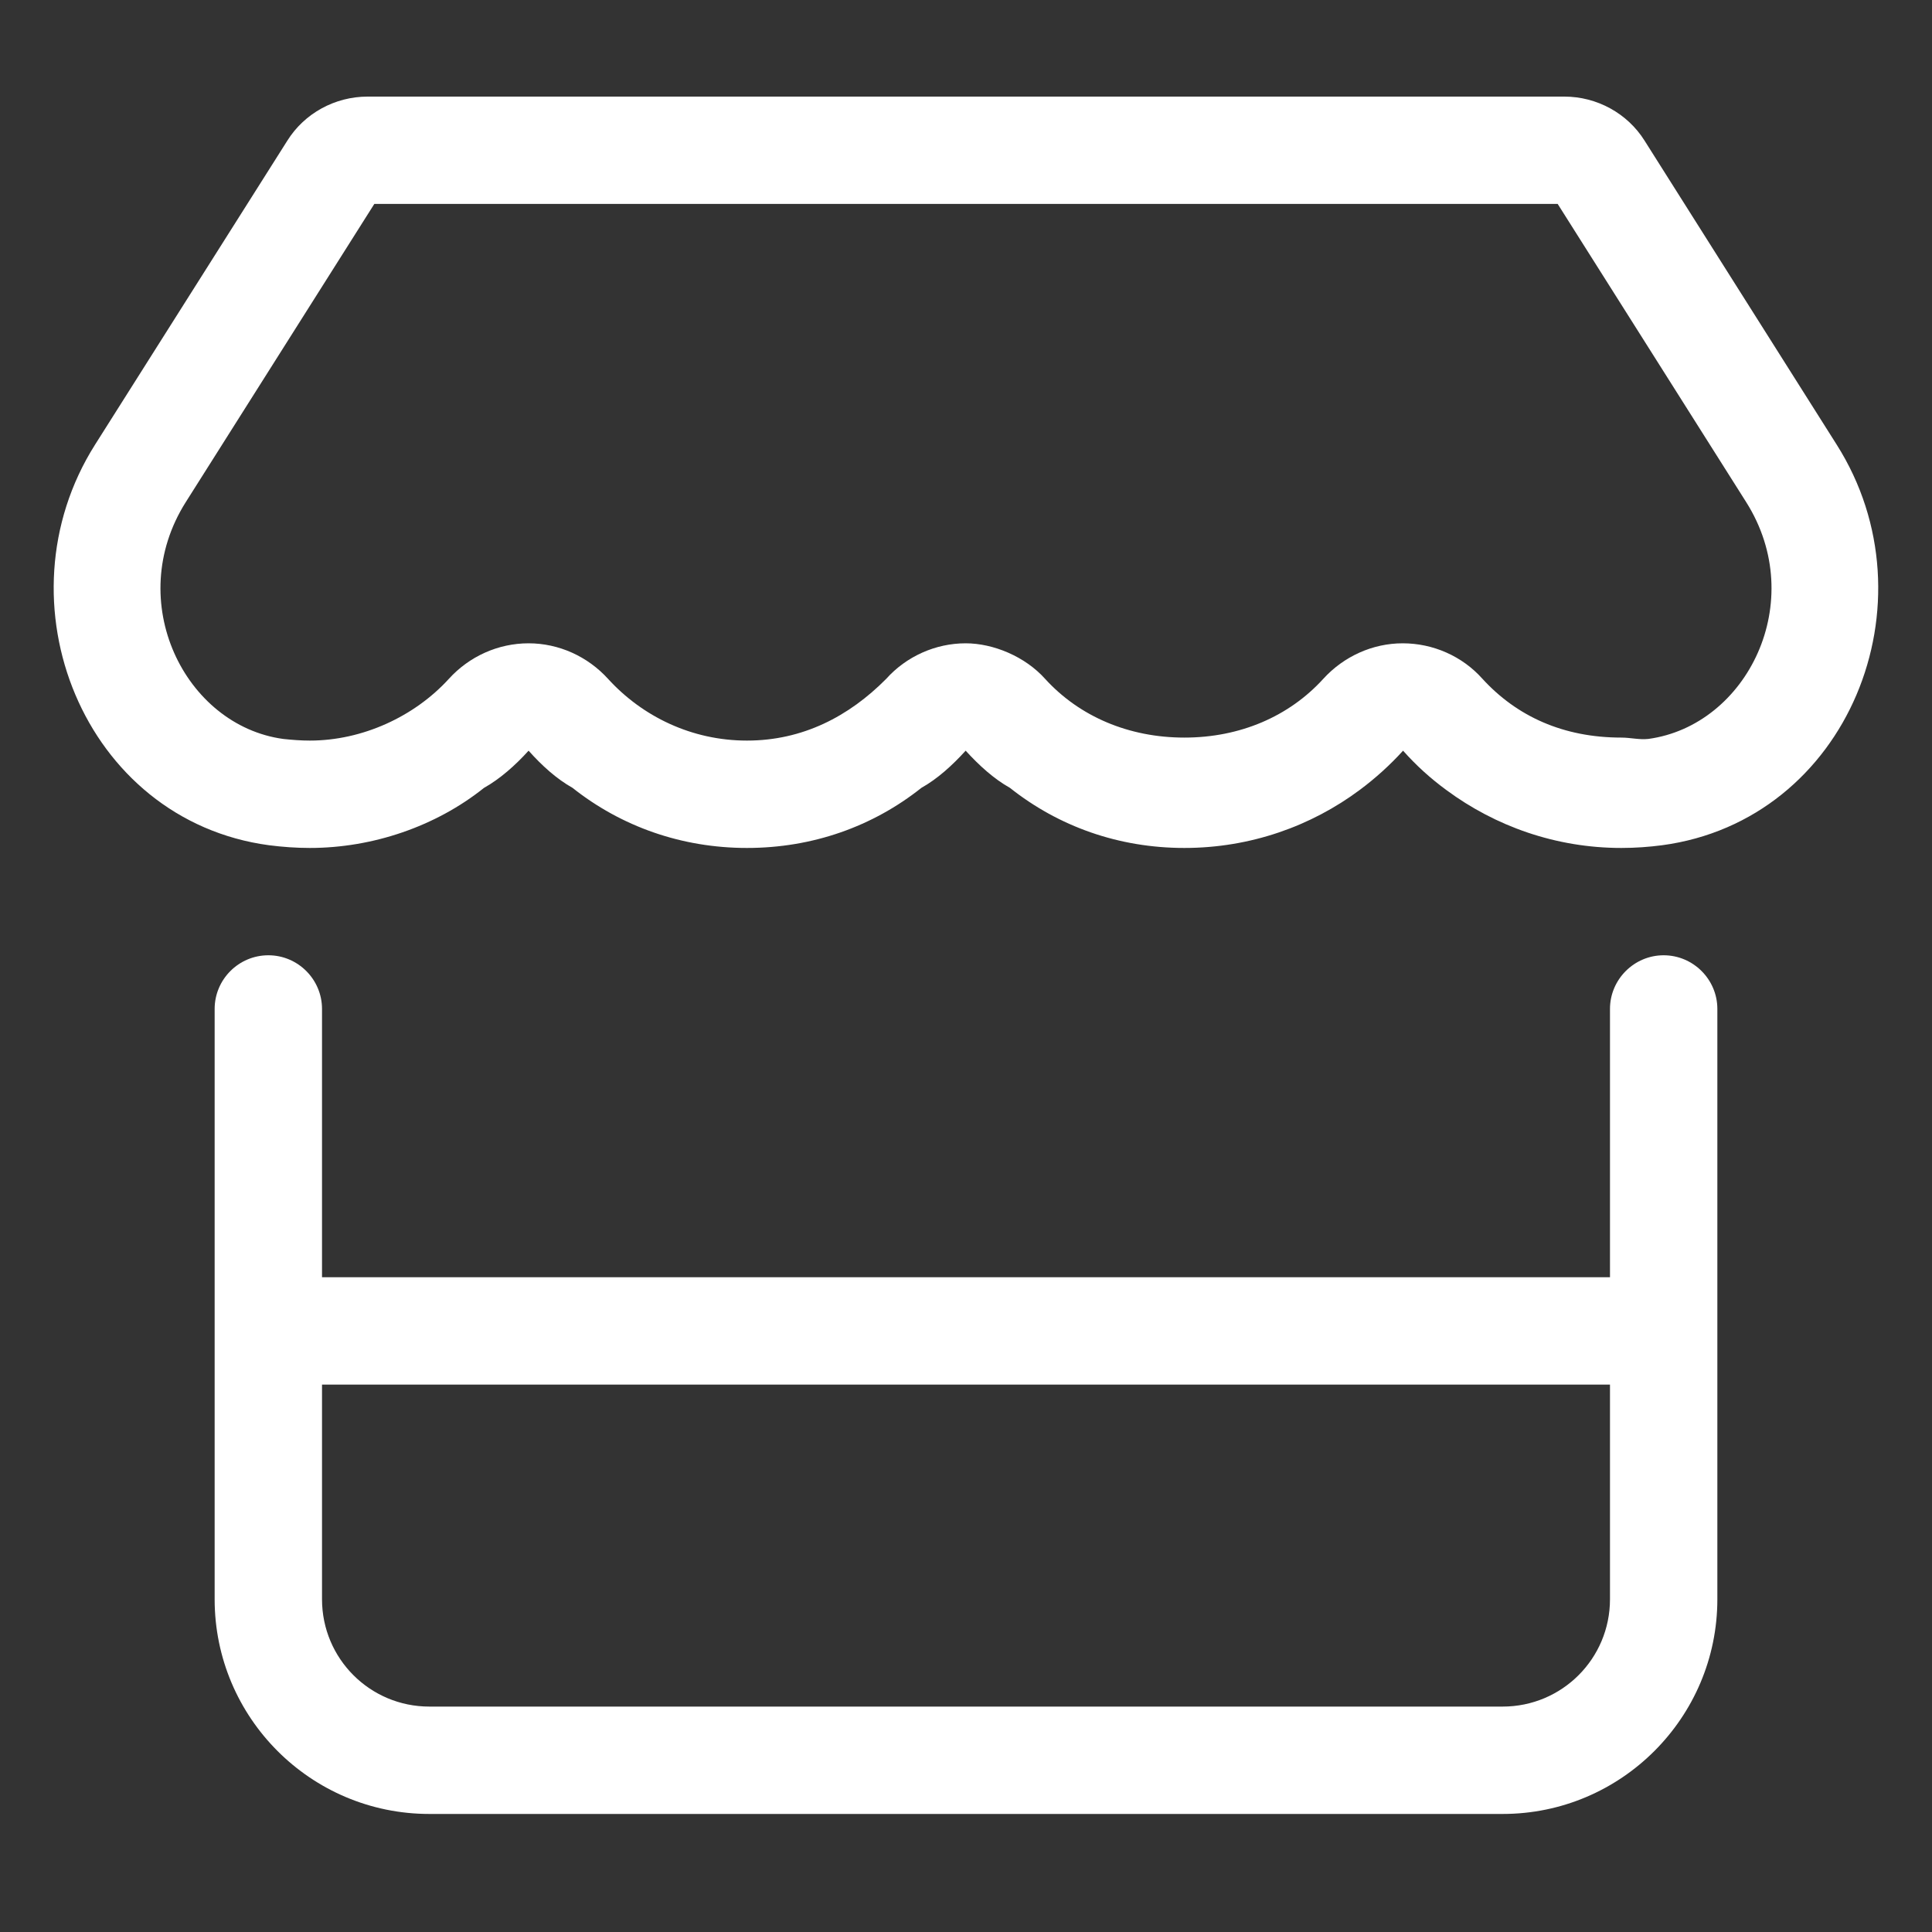 <svg width="40" height="40" viewBox="0 0 40 40" fill="none" xmlns="http://www.w3.org/2000/svg">
<rect x="0" y="0" width="40" height="40" fill="#333333" stroke="none"/>
<path d="M29.951 16.361C29.618 16.118 29.32 15.847 29.049 15.542C28.778 15.84 28.479 16.111 28.153 16.354C27.146 17.104 25.889 17.556 24.521 17.556C23.16 17.556 21.917 17.111 20.91 16.312C20.576 16.125 20.271 15.847 19.993 15.542C19.715 15.847 19.41 16.125 19.076 16.312C18.07 17.111 16.826 17.556 15.465 17.556C14.111 17.556 12.861 17.111 11.854 16.312C11.521 16.125 11.215 15.847 10.944 15.542C10.667 15.847 10.354 16.125 10.021 16.312C9.021 17.111 7.715 17.556 6.414 17.556C6.132 17.556 5.848 17.535 5.572 17.5C1.731 16.986 -0.087 12.458 1.967 9.208L5.949 2.912C6.303 2.346 6.935 2 7.611 2H32.389C33.062 2 33.694 2.346 34.049 2.912L38.028 9.208C40.09 12.465 38.264 16.986 34.41 17.5C34.139 17.535 33.861 17.556 33.569 17.556C32.208 17.556 30.958 17.104 29.951 16.361ZM32.25 4.222H7.75L3.846 10.396C2.549 12.451 3.826 15.021 5.864 15.299C6.049 15.319 6.236 15.333 6.414 15.333C7.507 15.333 8.583 14.833 9.292 14.056C9.715 13.59 10.312 13.319 10.944 13.319C11.569 13.319 12.167 13.59 12.59 14.056C13.299 14.833 14.319 15.333 15.465 15.333C16.618 15.333 17.576 14.833 18.347 14.056C18.764 13.59 19.368 13.319 19.993 13.319C20.562 13.319 21.222 13.59 21.639 14.056C22.347 14.833 23.368 15.271 24.521 15.271C25.674 15.271 26.688 14.833 27.396 14.056C27.82 13.59 28.417 13.319 29.042 13.319C29.667 13.319 30.271 13.583 30.688 14.049C31.403 14.833 32.368 15.271 33.569 15.271C33.757 15.271 33.938 15.319 34.125 15.299C36.174 15.021 37.451 12.451 36.153 10.396L32.25 4.222ZM6.667 20.889V26.444H33.333V20.889C33.333 20.278 33.833 19.778 34.444 19.778C35.056 19.778 35.556 20.278 35.556 20.889V33.111C35.556 35.562 33.562 37.556 31.111 37.556H8.889C6.434 37.556 4.444 35.562 4.444 33.111V20.889C4.444 20.278 4.942 19.778 5.556 19.778C6.169 19.778 6.667 20.278 6.667 20.889ZM6.667 33.111C6.667 34.34 7.66 35.333 8.889 35.333H31.111C32.34 35.333 33.333 34.34 33.333 33.111V28.667H6.667V33.111Z" fill="white"/>
</svg>
